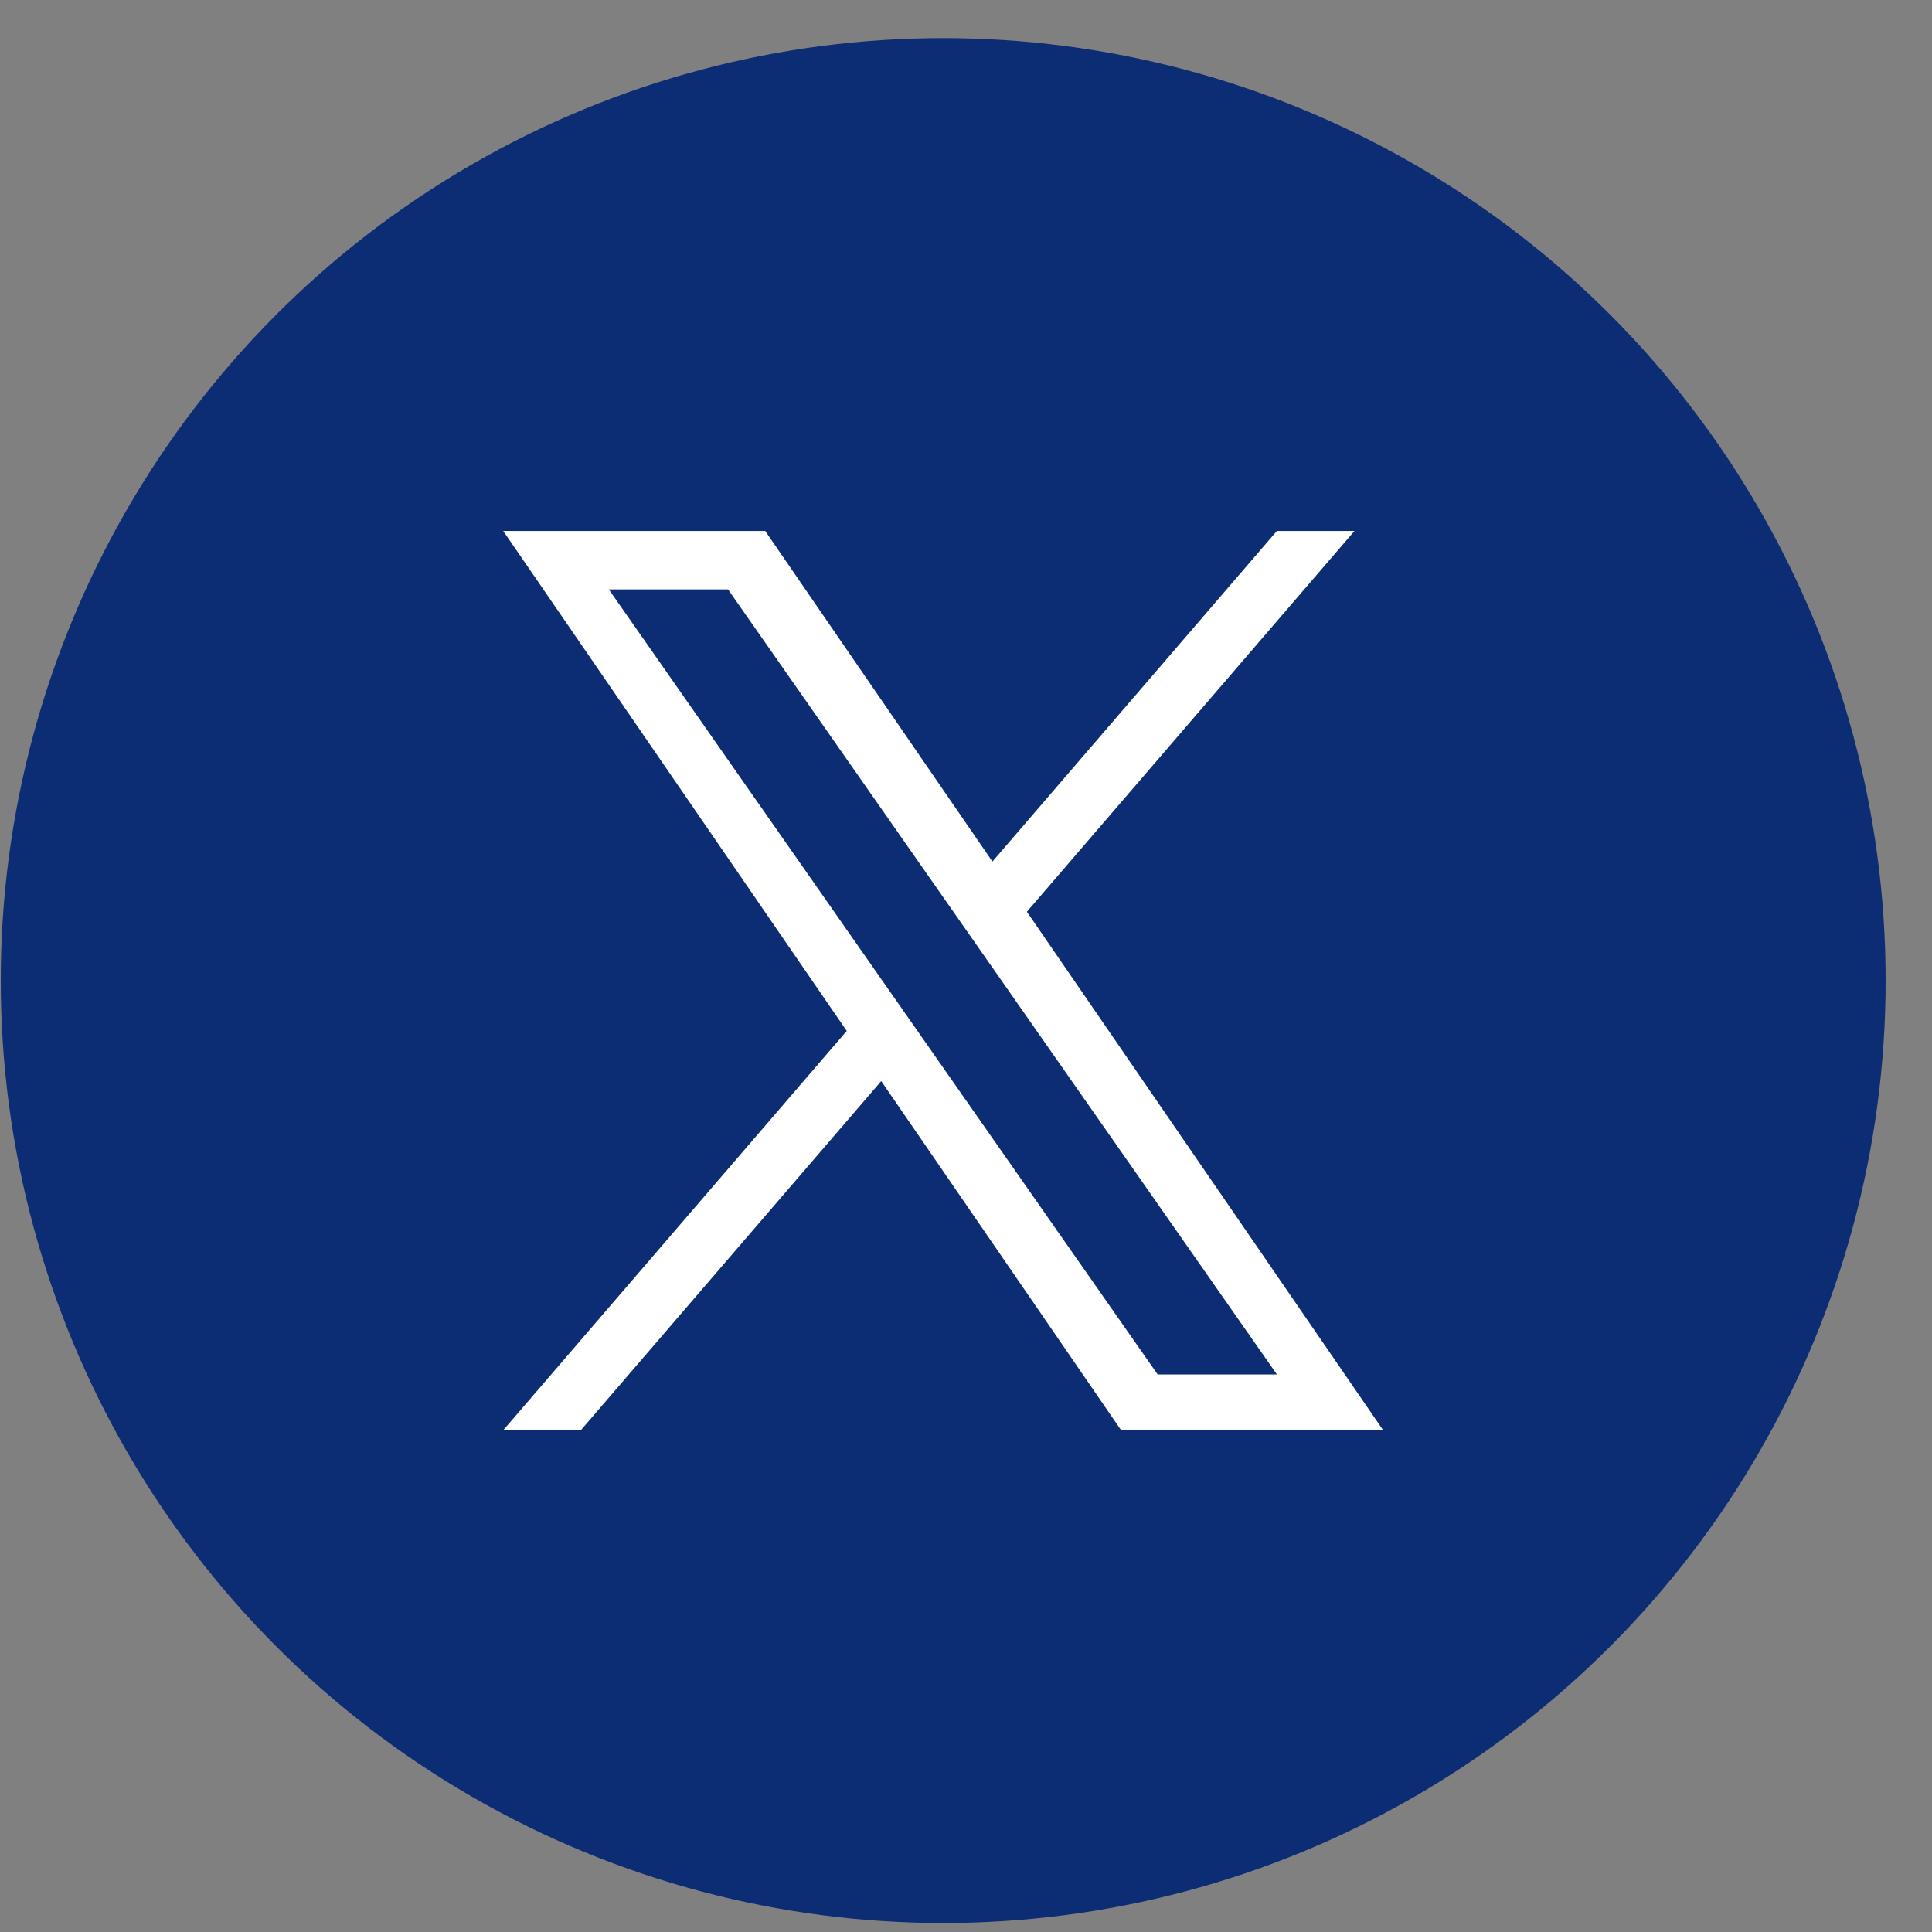 <svg width="41" height="41" viewBox="0 0 41 41" fill="none" xmlns="http://www.w3.org/2000/svg">
<rect x="0" y="0" width="41" height="41" fill="#808080" stroke="none"/>
<circle cx="20.016" cy="20.809" r="20" fill="#0C2C74"/>
<path d="M21.792 19.349L28.744 11.268H27.097L21.061 18.284L16.239 11.268H10.679L17.969 21.878L10.679 30.352H12.326L18.701 22.942L23.792 30.352H29.353L21.792 19.349H21.792ZM19.536 21.971L18.797 20.915L12.92 12.508H15.45L20.193 19.293L20.932 20.349L27.098 29.168H24.567L19.536 21.972V21.971Z" fill="white"/>
</svg>

